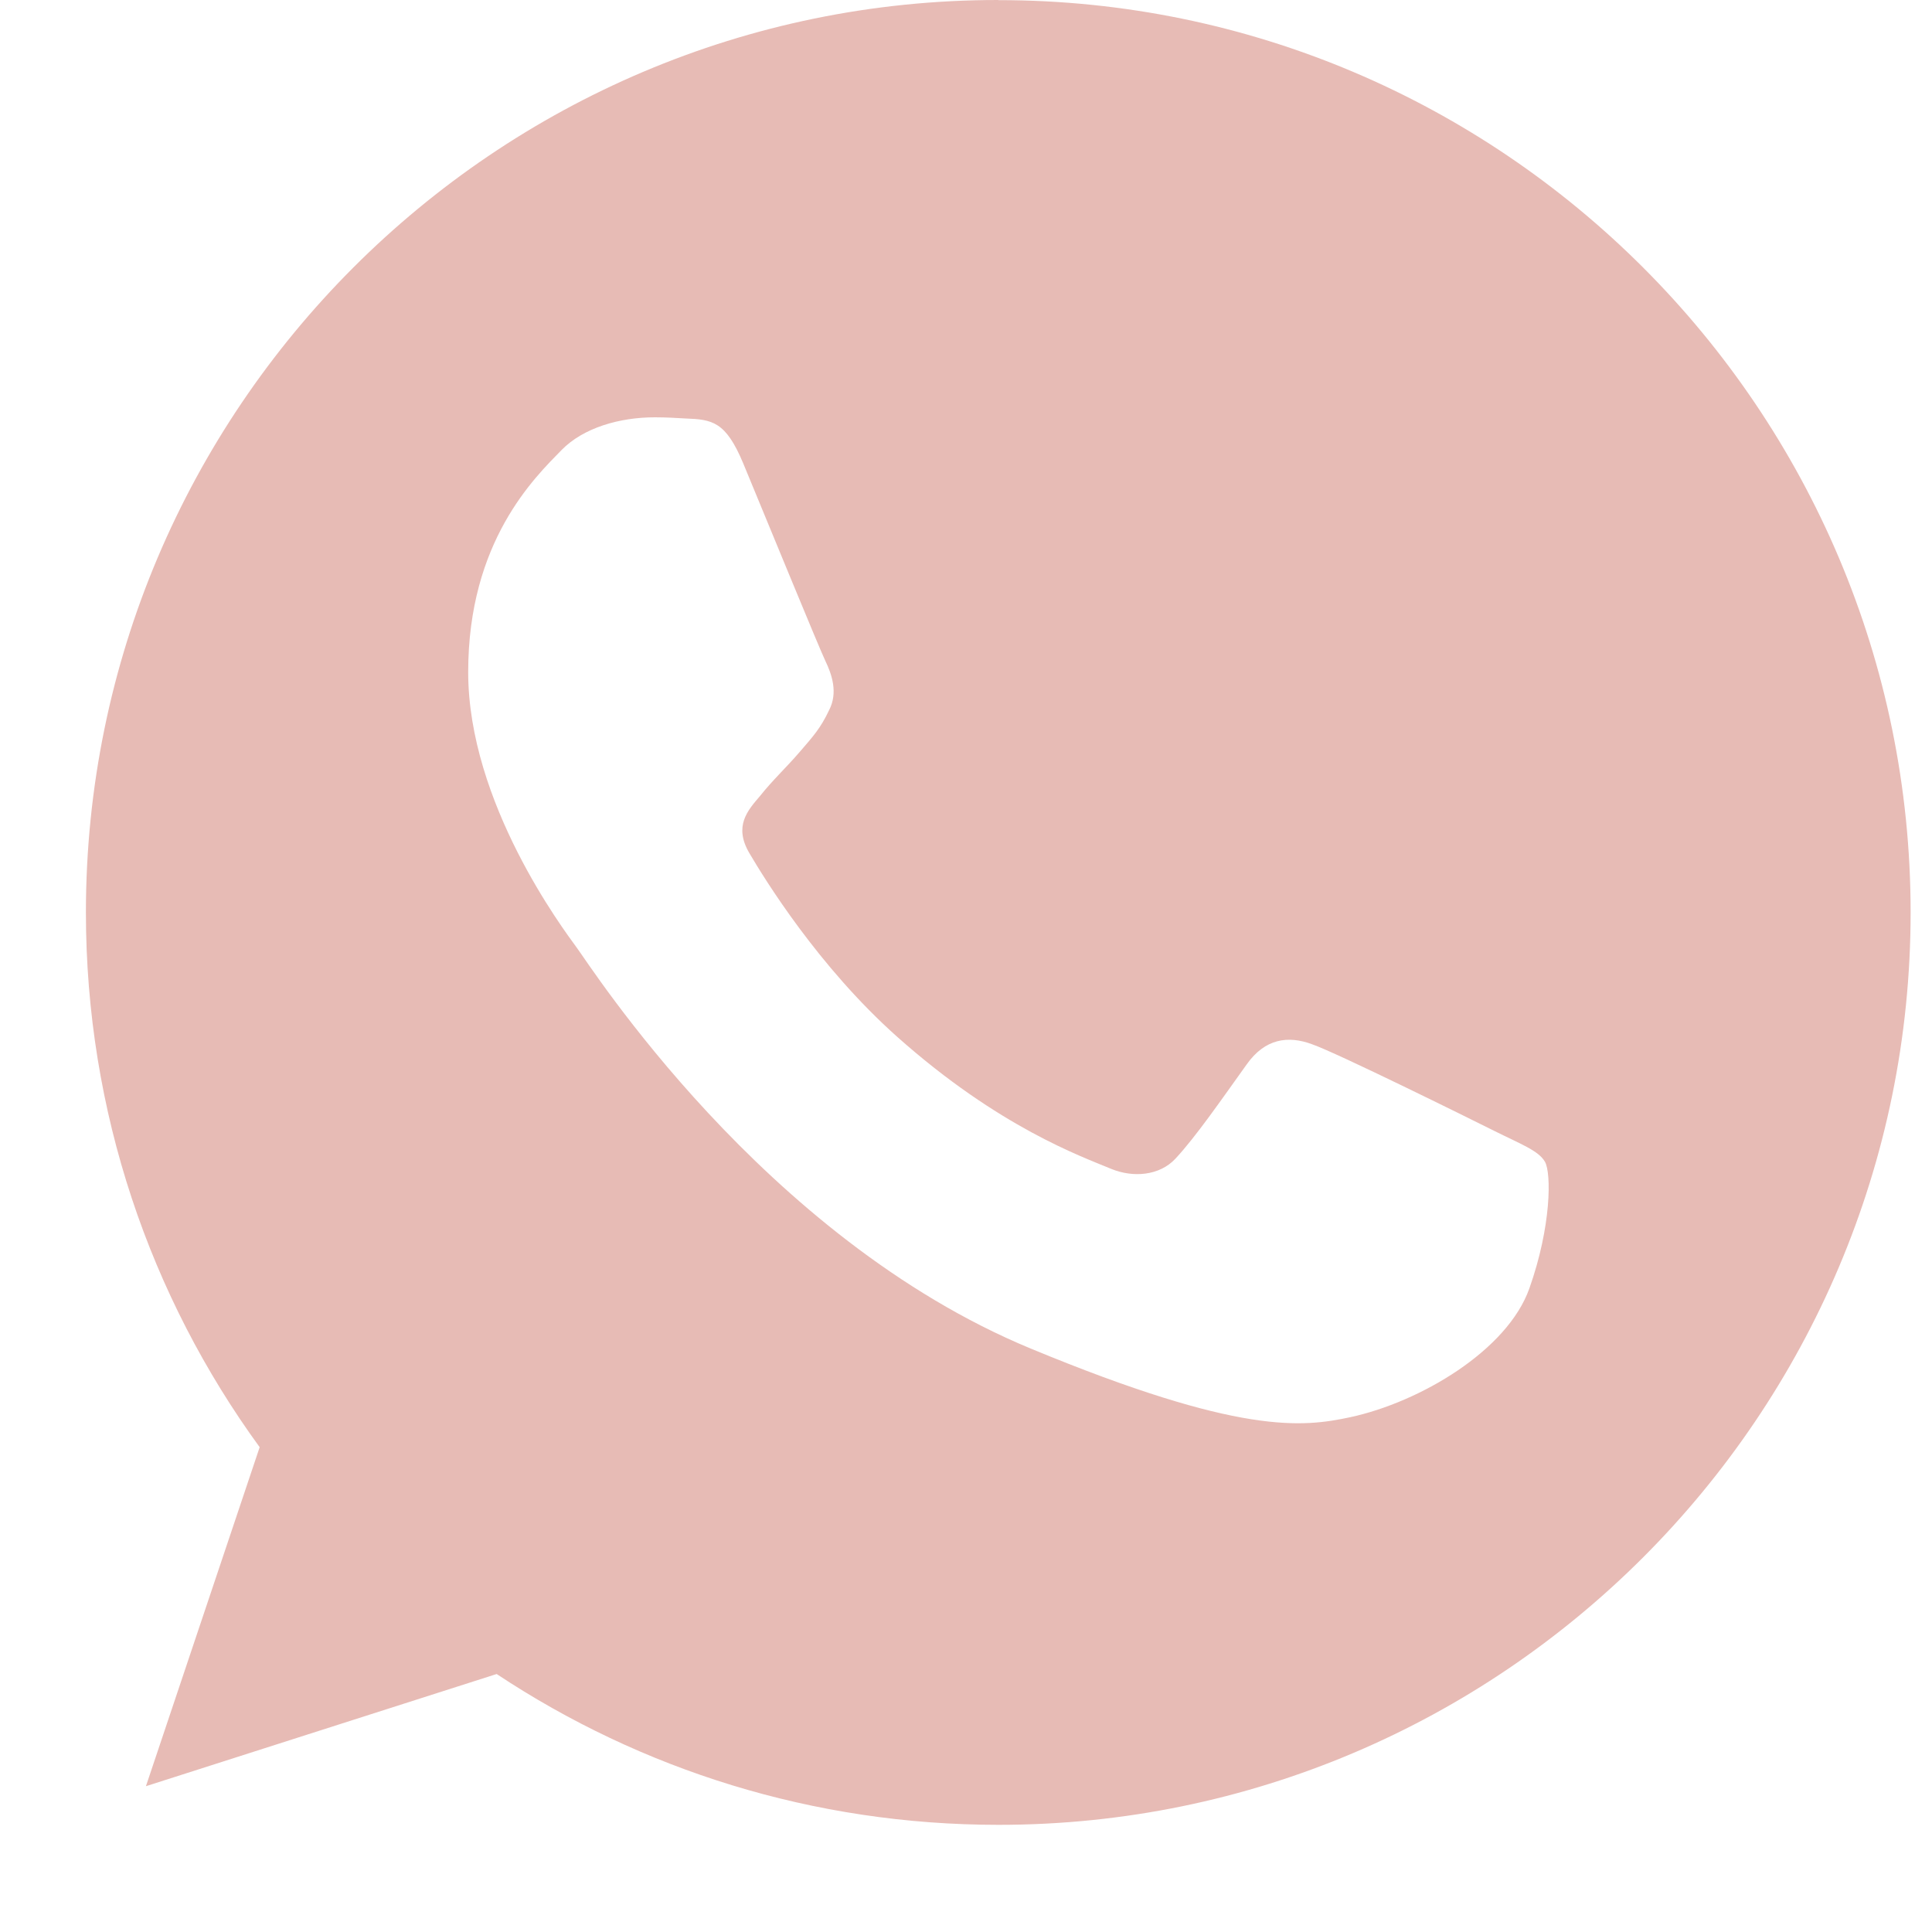 <?xml version="1.0" encoding="UTF-8"?> <svg xmlns="http://www.w3.org/2000/svg" width="15" height="15" viewBox="0 0 15 15" fill="none"> <g clip-path="url(#clip0_101_707)"> <path fill-rule="evenodd" clip-rule="evenodd" d="M7.748 0C3.843 0 0.667 3.178 0.667 7.084C0.667 8.633 1.167 10.07 2.016 11.236L1.133 13.868L3.856 12.997C4.976 13.739 6.312 14.168 7.753 14.168C11.658 14.168 14.834 10.99 14.834 7.084C14.834 3.178 11.658 0.001 7.753 0.001L7.748 0ZM5.771 3.599C5.634 3.27 5.529 3.257 5.321 3.249C5.251 3.245 5.172 3.24 5.084 3.24C4.813 3.24 4.53 3.32 4.36 3.494C4.152 3.707 3.635 4.202 3.635 5.218C3.635 6.235 4.376 7.217 4.476 7.355C4.58 7.492 5.921 9.608 8.002 10.47C9.63 11.144 10.113 11.082 10.484 11.003C11.025 10.886 11.703 10.486 11.874 10.003C12.045 9.52 12.045 9.108 11.995 9.02C11.945 8.933 11.807 8.883 11.599 8.779C11.391 8.675 10.38 8.175 10.188 8.108C10.001 8.038 9.822 8.063 9.68 8.263C9.48 8.542 9.285 8.825 9.126 8.996C9.002 9.129 8.797 9.145 8.627 9.075C8.398 8.979 7.757 8.754 6.966 8.05C6.354 7.505 5.937 6.826 5.817 6.622C5.696 6.414 5.804 6.293 5.9 6.181C6.004 6.051 6.104 5.96 6.208 5.839C6.312 5.718 6.37 5.656 6.437 5.514C6.508 5.377 6.458 5.235 6.408 5.131C6.358 5.027 5.942 4.011 5.771 3.599Z" fill="#E7BBB5"></path> </g> <defs> <clipPath id="clip0_101_707"> <rect width="14.167" height="14.167" fill="white" transform="translate(0.667 -0)"></rect> </clipPath> </defs> </svg> 
